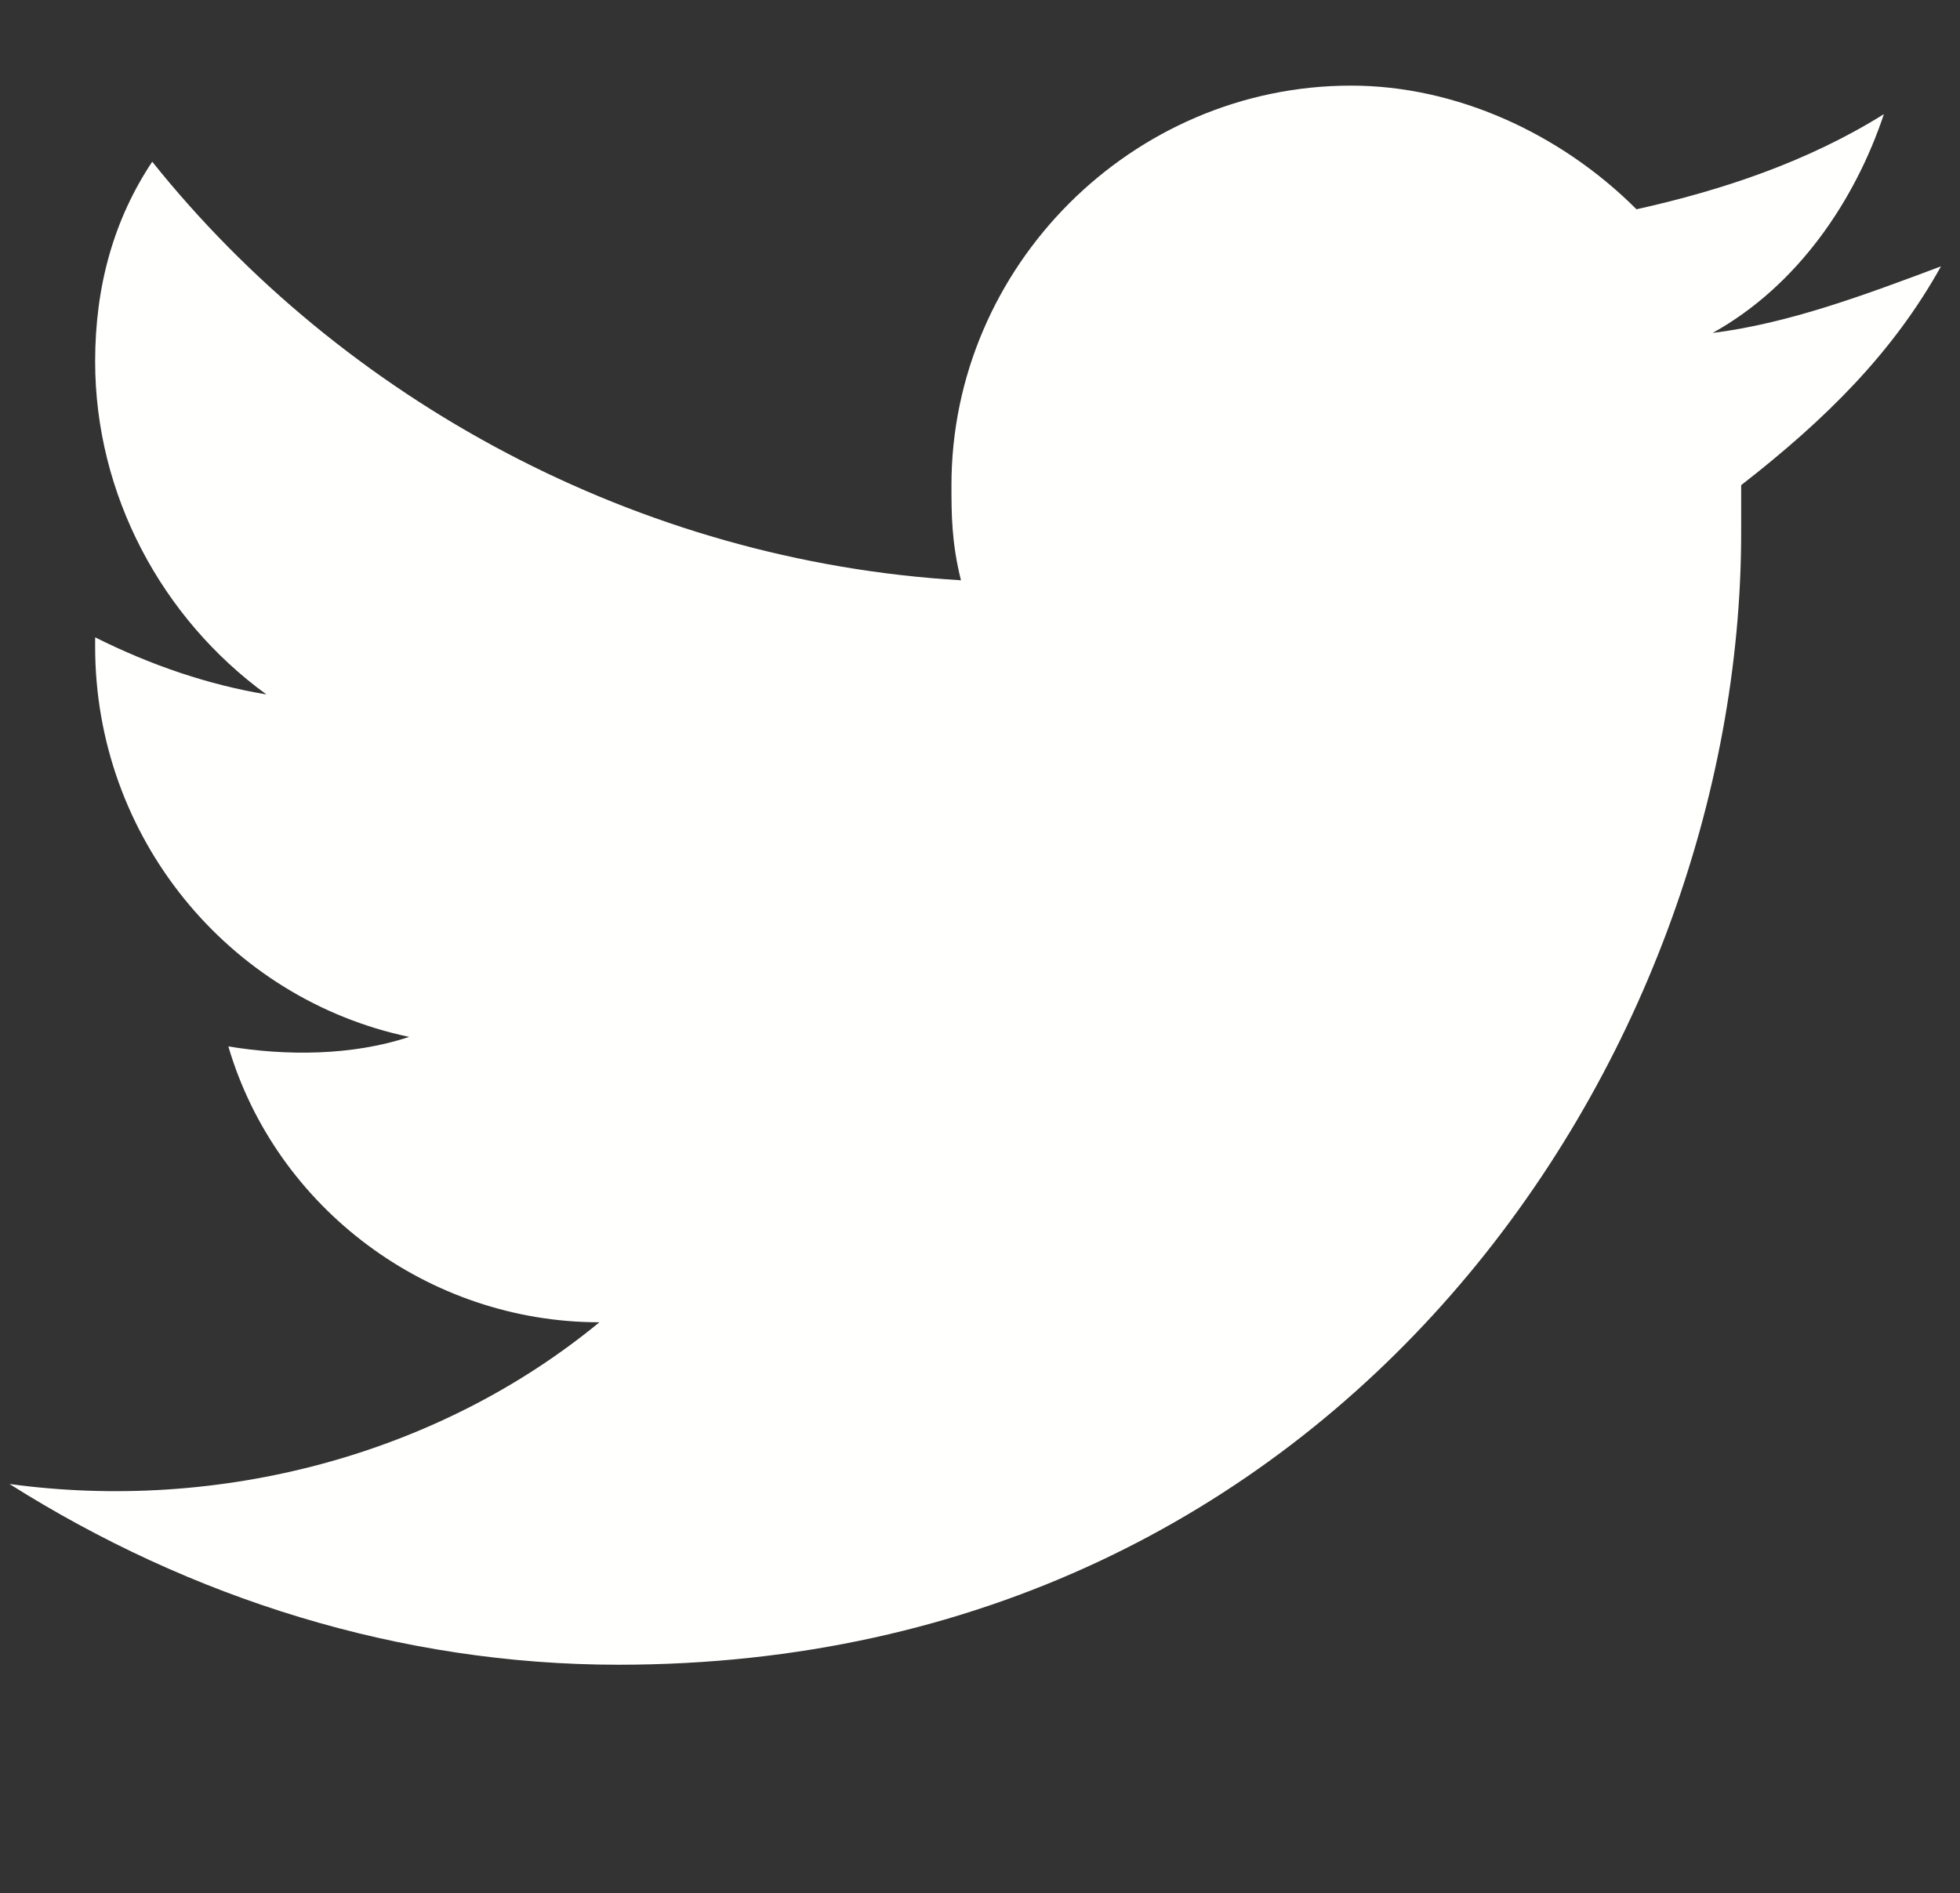<?xml version="1.0" encoding="utf-8"?>
<!-- Generator: Adobe Illustrator 23.0.1, SVG Export Plug-In . SVG Version: 6.00 Build 0)  -->
<svg version="1.1" id="Layer_1" xmlns="http://www.w3.org/2000/svg" xmlns:xlink="http://www.w3.org/1999/xlink" x="0px" y="0px"
	 viewBox="0 0 20.6 19.9" style="enable-background:new 0 0 20.6 19.9;" xml:space="preserve">
<rect x="0" y="0" width="20.6" height="19.9" fill="#333333" stroke="none"/>
<style type="text/css">
	.st0{fill:url(#SVGID_1_);}
	.st1{fill:#FF5514;}
	.st2{fill:#86F5EF;}
	.st3{fill-rule:evenodd;clip-rule:evenodd;fill:#FFFFFF;}
	.st4{fill-rule:evenodd;clip-rule:evenodd;}
	.st5{fill-rule:evenodd;clip-rule:evenodd;fill:#EC5712;}
	.st6{fill-rule:evenodd;clip-rule:evenodd;fill:#4272EA;}
	.st7{fill:#4272EA;}
	.st8{fill:#FFFFFF;}
	.st9{fill:#EC5712;}
	.st10{fill:#F3F3F3;}
	.st11{fill:#2C2C2C;}
	.st12{fill:#EC5712;stroke:#FFFFFF;stroke-width:0.945;stroke-miterlimit:10;}
	.st13{fill:none;stroke:#EC5712;stroke-width:2.836;stroke-linecap:round;stroke-miterlimit:10;}
	.st14{fill:#353535;}
	.st15{fill:url(#);}
	.st16{fill:#FCFCFC;}
	.st17{opacity:0.5;fill:#DCDFFF;}
	.st18{fill:#E5E5E5;}
	.st19{fill:url(#SVGID_2_);}
	.st20{fill:#800314;}
	.st21{fill:url(#SVGID_3_);}
	.st22{fill:url(#SVGID_4_);}
	.st23{fill:url(#SVGID_5_);}
	.st24{fill:url(#SVGID_6_);}
	.st25{fill:url(#SVGID_7_);}
	.st26{fill:url(#SVGID_8_);}
	.st27{fill:url(#SVGID_9_);}
	.st28{fill:#FFC914;}
	.st29{fill:#353A38;}
	.st30{fill:none;stroke:#FFFFFF;stroke-width:1.328;stroke-linecap:round;stroke-linejoin:round;stroke-miterlimit:10;}
	.st31{fill:#363A38;}
	.st32{fill:none;stroke:#353A38;stroke-width:1.446;stroke-miterlimit:10;}
	.st33{fill:#353A38;stroke:#353A38;stroke-width:1.805;stroke-miterlimit:10;}
	.st34{fill:#353A38;stroke:#353A38;stroke-width:0.576;stroke-miterlimit:10;}
	.st35{fill:none;stroke:#353A38;stroke-width:1.921;stroke-miterlimit:10;}
	.st36{fill:none;stroke:#353A38;stroke-width:0.96;stroke-miterlimit:10;}
	.st37{fill:none;stroke:#353A38;stroke-width:1.344;stroke-miterlimit:10;}
	.st38{fill:#FDFFFE;stroke:#353A38;stroke-width:1.504;stroke-miterlimit:10;}
	.st39{fill:none;stroke:#353A38;stroke-width:2.543;stroke-linecap:round;stroke-linejoin:round;stroke-miterlimit:10;}
	.st40{fill:none;stroke:#FFFFFF;stroke-width:2.07;stroke-miterlimit:10;}
	.st41{fill:#5ED1EF;}
	.st42{fill:#FF5514;stroke:#FF5514;stroke-width:2.197;stroke-linecap:round;stroke-linejoin:round;stroke-miterlimit:10;}
	.st43{fill:#DB4C27;}
	.st44{fill:#FFE54D;}
	.st45{fill:#FFCA4D;}
	.st46{opacity:0.1;fill:#353A38;}
	.st47{fill:#AABA4A;}
	.st48{fill:#899931;}
	.st49{fill:#F3F5FB;}
	.st50{fill:#2E56D5;}
	.st51{fill:none;stroke:#FFFFFF;stroke-width:1.987;stroke-linecap:round;stroke-linejoin:round;stroke-miterlimit:10;}
	.st52{fill:#FDFFFE;stroke:#353A38;stroke-width:2.102;stroke-miterlimit:10;}
	.st53{fill:none;}
	.st54{fill:none;stroke:#353A38;stroke-width:2.022;stroke-miterlimit:10;}
	.st55{fill:#353A38;stroke:#353A38;stroke-width:2.523;stroke-miterlimit:10;}
	.st56{fill:#353A38;stroke:#353A38;stroke-width:0.805;stroke-miterlimit:10;}
	.st57{fill:#CFD4E2;}
	.st58{opacity:0.2;}
	.st59{fill:#081C3A;}
	.st60{fill:url(#SVGID_10_);}
	.st61{fill:url(#SVGID_11_);}
	.st62{fill:url(#SVGID_12_);}
	.st63{fill:url(#SVGID_13_);}
	.st64{fill:url(#SVGID_14_);}
	.st65{fill:url(#SVGID_15_);}
	.st66{fill:url(#SVGID_16_);}
	.st67{fill:url(#SVGID_17_);}
	.st68{fill:url(#SVGID_18_);}
	.st69{fill:url(#SVGID_19_);}
	.st70{fill:url(#SVGID_20_);}
	.st71{fill:url(#SVGID_21_);}
	.st72{fill:url(#SVGID_22_);}
	.st73{fill:#85F4EE;}
	.st74{fill:#F2F4FA;}
	.st75{fill:url(#SVGID_23_);}
	.st76{fill:url(#SVGID_24_);}
	.st77{fill:url(#SVGID_25_);}
	.st78{fill:url(#SVGID_26_);}
	.st79{fill:url(#SVGID_27_);}
	.st80{fill:url(#SVGID_28_);}
	.st81{fill:url(#SVGID_29_);}
	.st82{fill:#0139E5;}
	.st83{fill:url(#SVGID_30_);}
	.st84{fill:url(#SVGID_31_);}
	.st85{fill:#DDDBCA;}
	.st86{fill:#FF582D;}
	.st87{fill:#FF582D;stroke:#FF582D;stroke-width:2.27;stroke-miterlimit:10;}
	.st88{fill:#45180C;}
	.st89{fill:#FF8363;}
	.st90{fill:url(#SVGID_32_);}
	.st91{fill:url(#SVGID_33_);}
	.st92{fill:url(#SVGID_34_);}
	.st93{fill:url(#SVGID_35_);}
	.st94{fill:url(#SVGID_36_);}
	.st95{fill:url(#SVGID_37_);}
	.st96{fill:url(#SVGID_38_);}
	.st97{fill:url(#SVGID_39_);}
	.st98{fill:url(#SVGID_40_);}
	.st99{fill:url(#SVGID_41_);}
	.st100{fill:url(#SVGID_42_);}
	.st101{fill:url(#SVGID_43_);}
	.st102{fill:url(#SVGID_44_);}
	.st103{fill:url(#SVGID_45_);}
	.st104{fill:url(#SVGID_46_);}
	.st105{fill:url(#SVGID_47_);}
	.st106{fill:url(#SVGID_48_);}
	.st107{fill:url(#SVGID_49_);}
	.st108{fill:url(#SVGID_50_);}
	.st109{fill:url(#SVGID_51_);}
	.st110{fill:url(#SVGID_52_);}
	.st111{fill:url(#SVGID_53_);}
	.st112{fill:url(#SVGID_54_);}
	.st113{fill:url(#SVGID_55_);}
	.st114{fill:url(#SVGID_56_);}
	.st115{fill:url(#SVGID_57_);}
	.st116{fill:url(#SVGID_58_);}
	.st117{fill:url(#SVGID_59_);}
	.st118{fill:url(#SVGID_60_);}
	.st119{fill:url(#SVGID_61_);}
	.st120{fill:#F9FEFC;}
	.st121{fill:url(#SVGID_62_);}
	.st122{fill-rule:evenodd;clip-rule:evenodd;fill:#FFFFFE;}
</style>
<g>
	<path class="st122" d="M20.4,2.8c-0.8,0.3-1.6,0.6-2.4,0.7c0.9-0.5,1.5-1.4,1.8-2.3c-0.8,0.5-1.7,0.8-2.6,1c-0.8-0.8-1.9-1.3-3-1.3
		c-2.3,0-4.2,1.9-4.2,4.2c0,0.3,0,0.6,0.1,1C6.7,5.9,3.6,4.2,1.6,1.7C1.2,2.3,1,3,1,3.8c0,1.4,0.7,2.7,1.8,3.5C2.2,7.2,1.6,7,1,6.7
		v0.1c0,2,1.4,3.7,3.3,4.1c-0.6,0.2-1.3,0.2-1.9,0.1c0.5,1.7,2.1,2.9,3.9,2.9c-1.7,1.4-4,2-6.2,1.7c1.9,1.2,4.1,1.9,6.4,1.9
		c7.6,0,11.8-6.4,11.8-11.9c0-0.2,0-0.4,0-0.5C19.2,4.4,19.9,3.7,20.4,2.8"/>
</g>
</svg>
